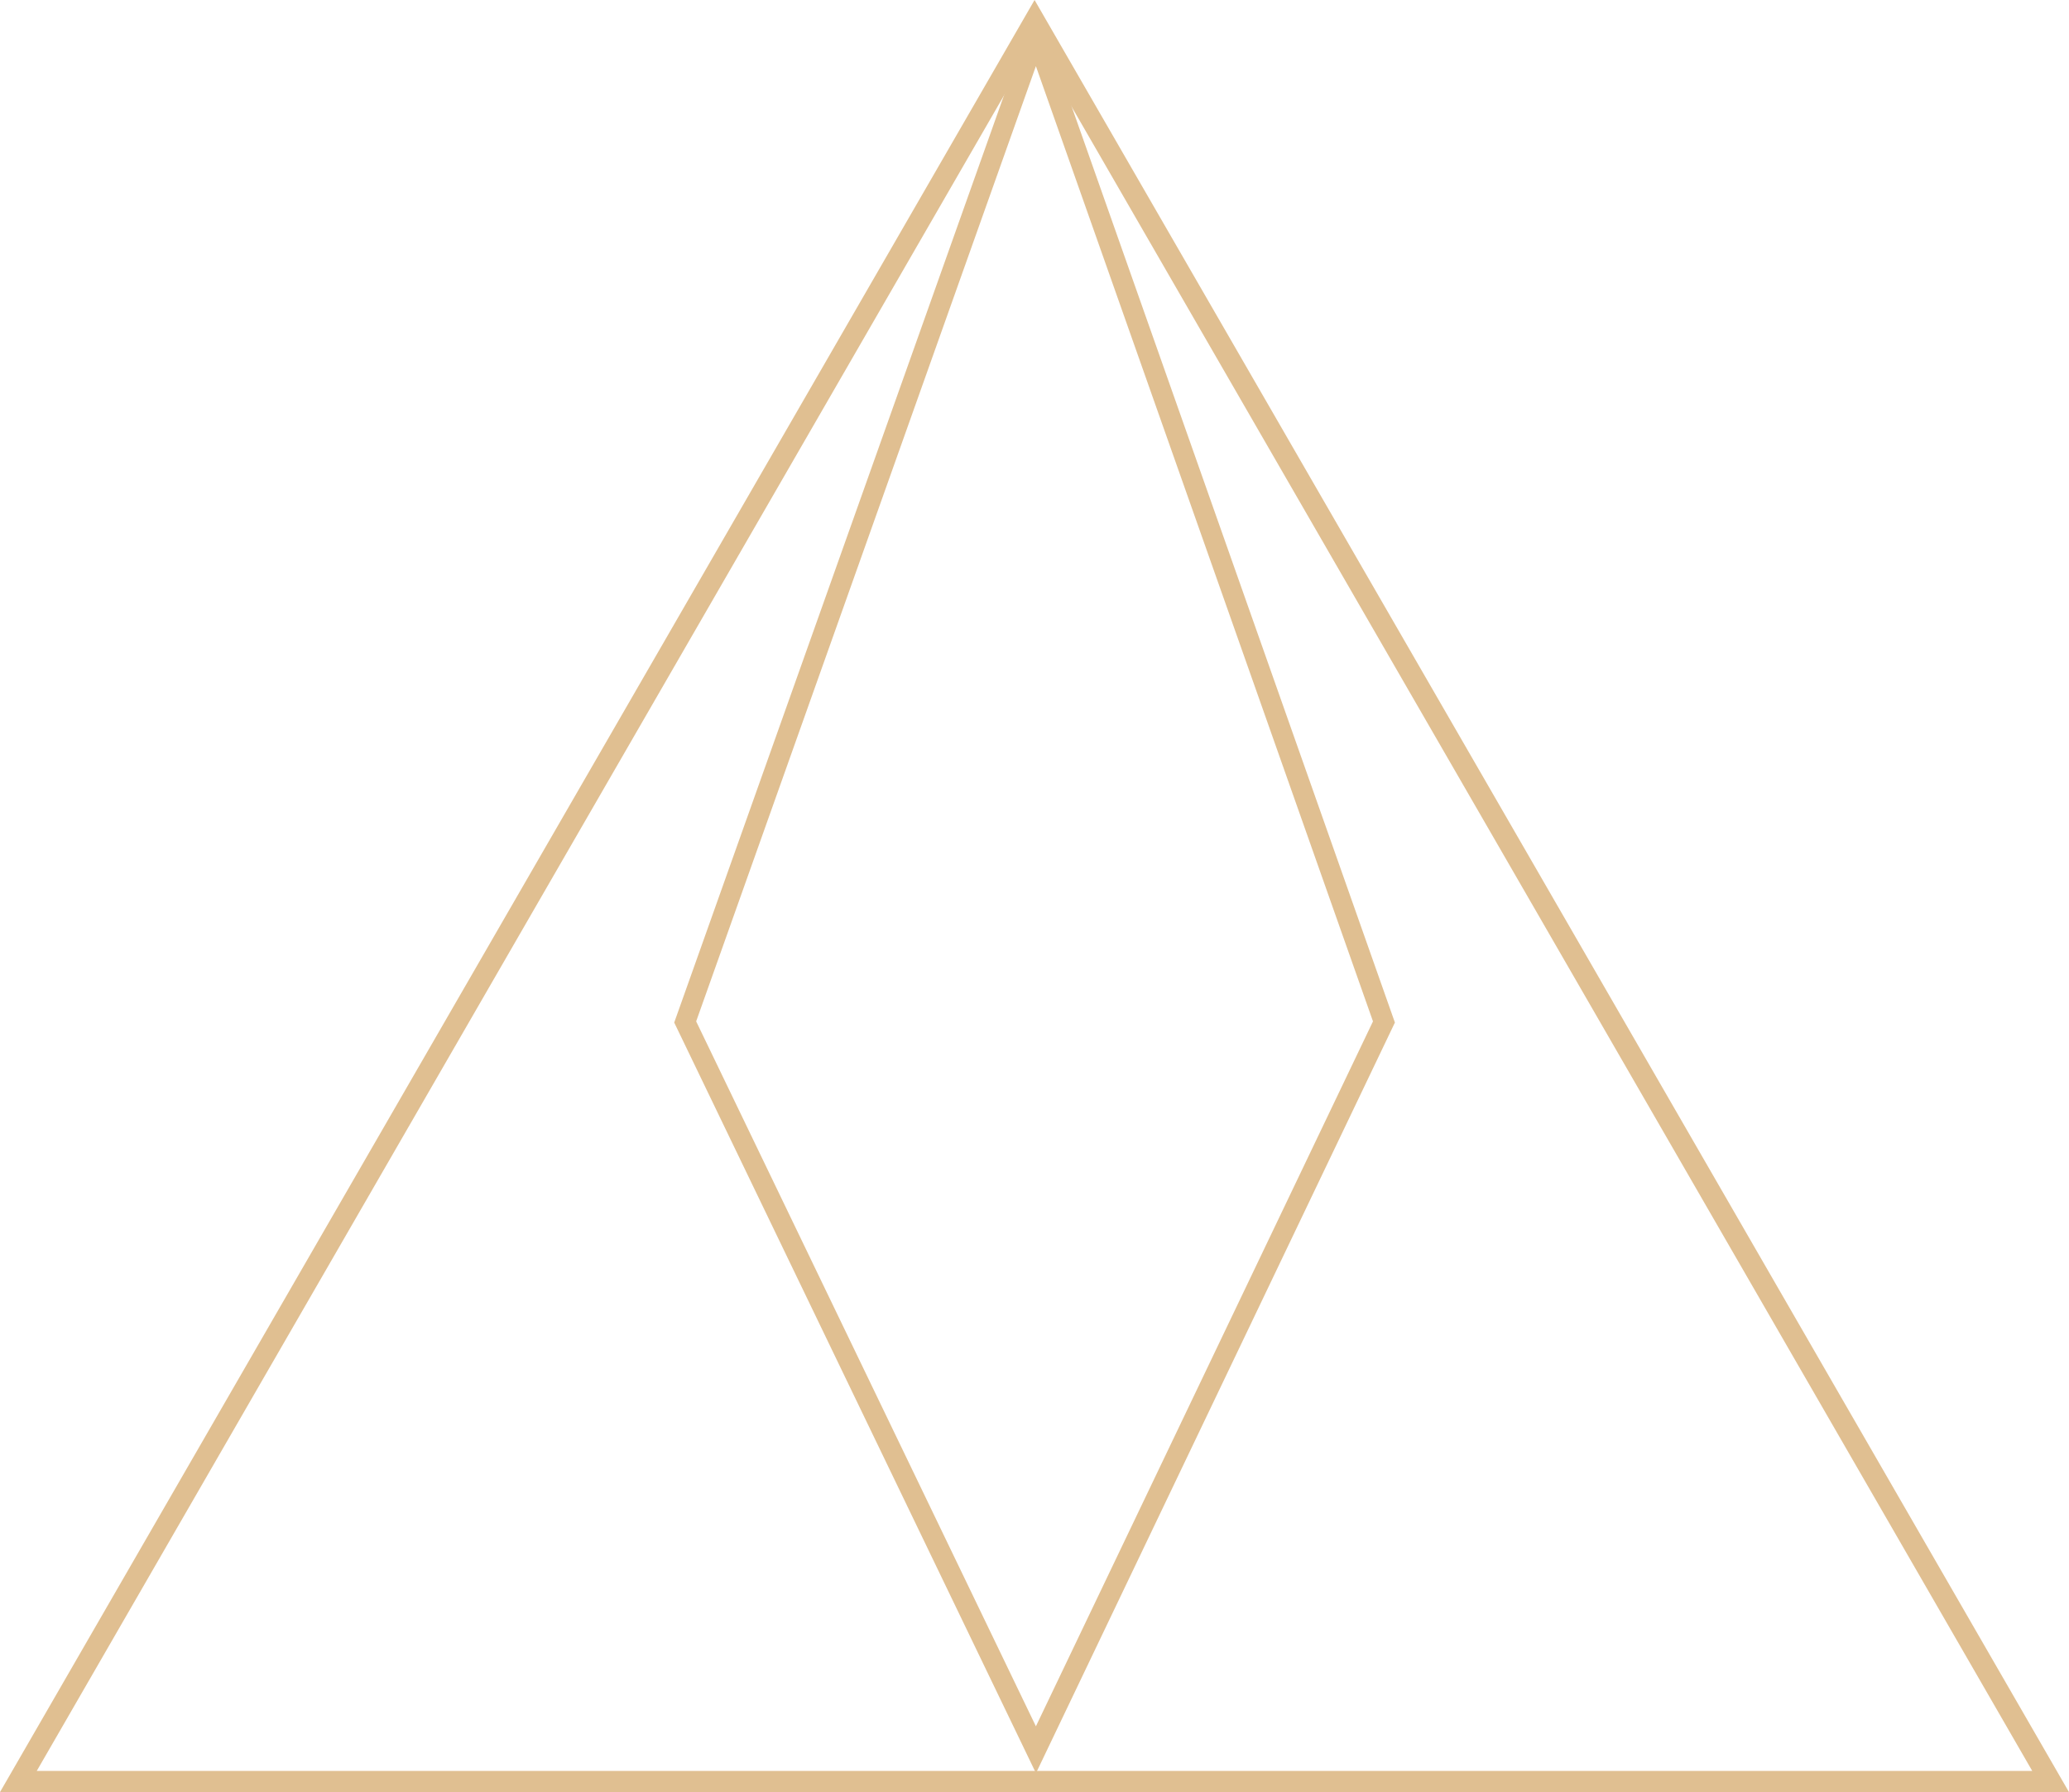 <?xml version="1.0" encoding="UTF-8"?>
<svg data-bbox="1.34 1.55 148.27 128.41" viewBox="0 0 150.95 130.73" xmlns="http://www.w3.org/2000/svg" data-type="ugc">
    <g>
        <g>
            <path stroke-width="1.55" fill="none" stroke="#e0bf91" stroke-miterlimit="10" d="M75.48 129.96h74.13l-37.06-64.21-37.07-64.2-37.07 64.2-37.07 64.21h74.14z"/>
            <path stroke-width="1.48" fill="none" stroke="#e0bf91" stroke-miterlimit="10" d="M75.58 2.61 49.99 74.55l25.59 53.09 25.39-53.09L75.58 2.61z"/>
        </g>
    </g>
</svg>
